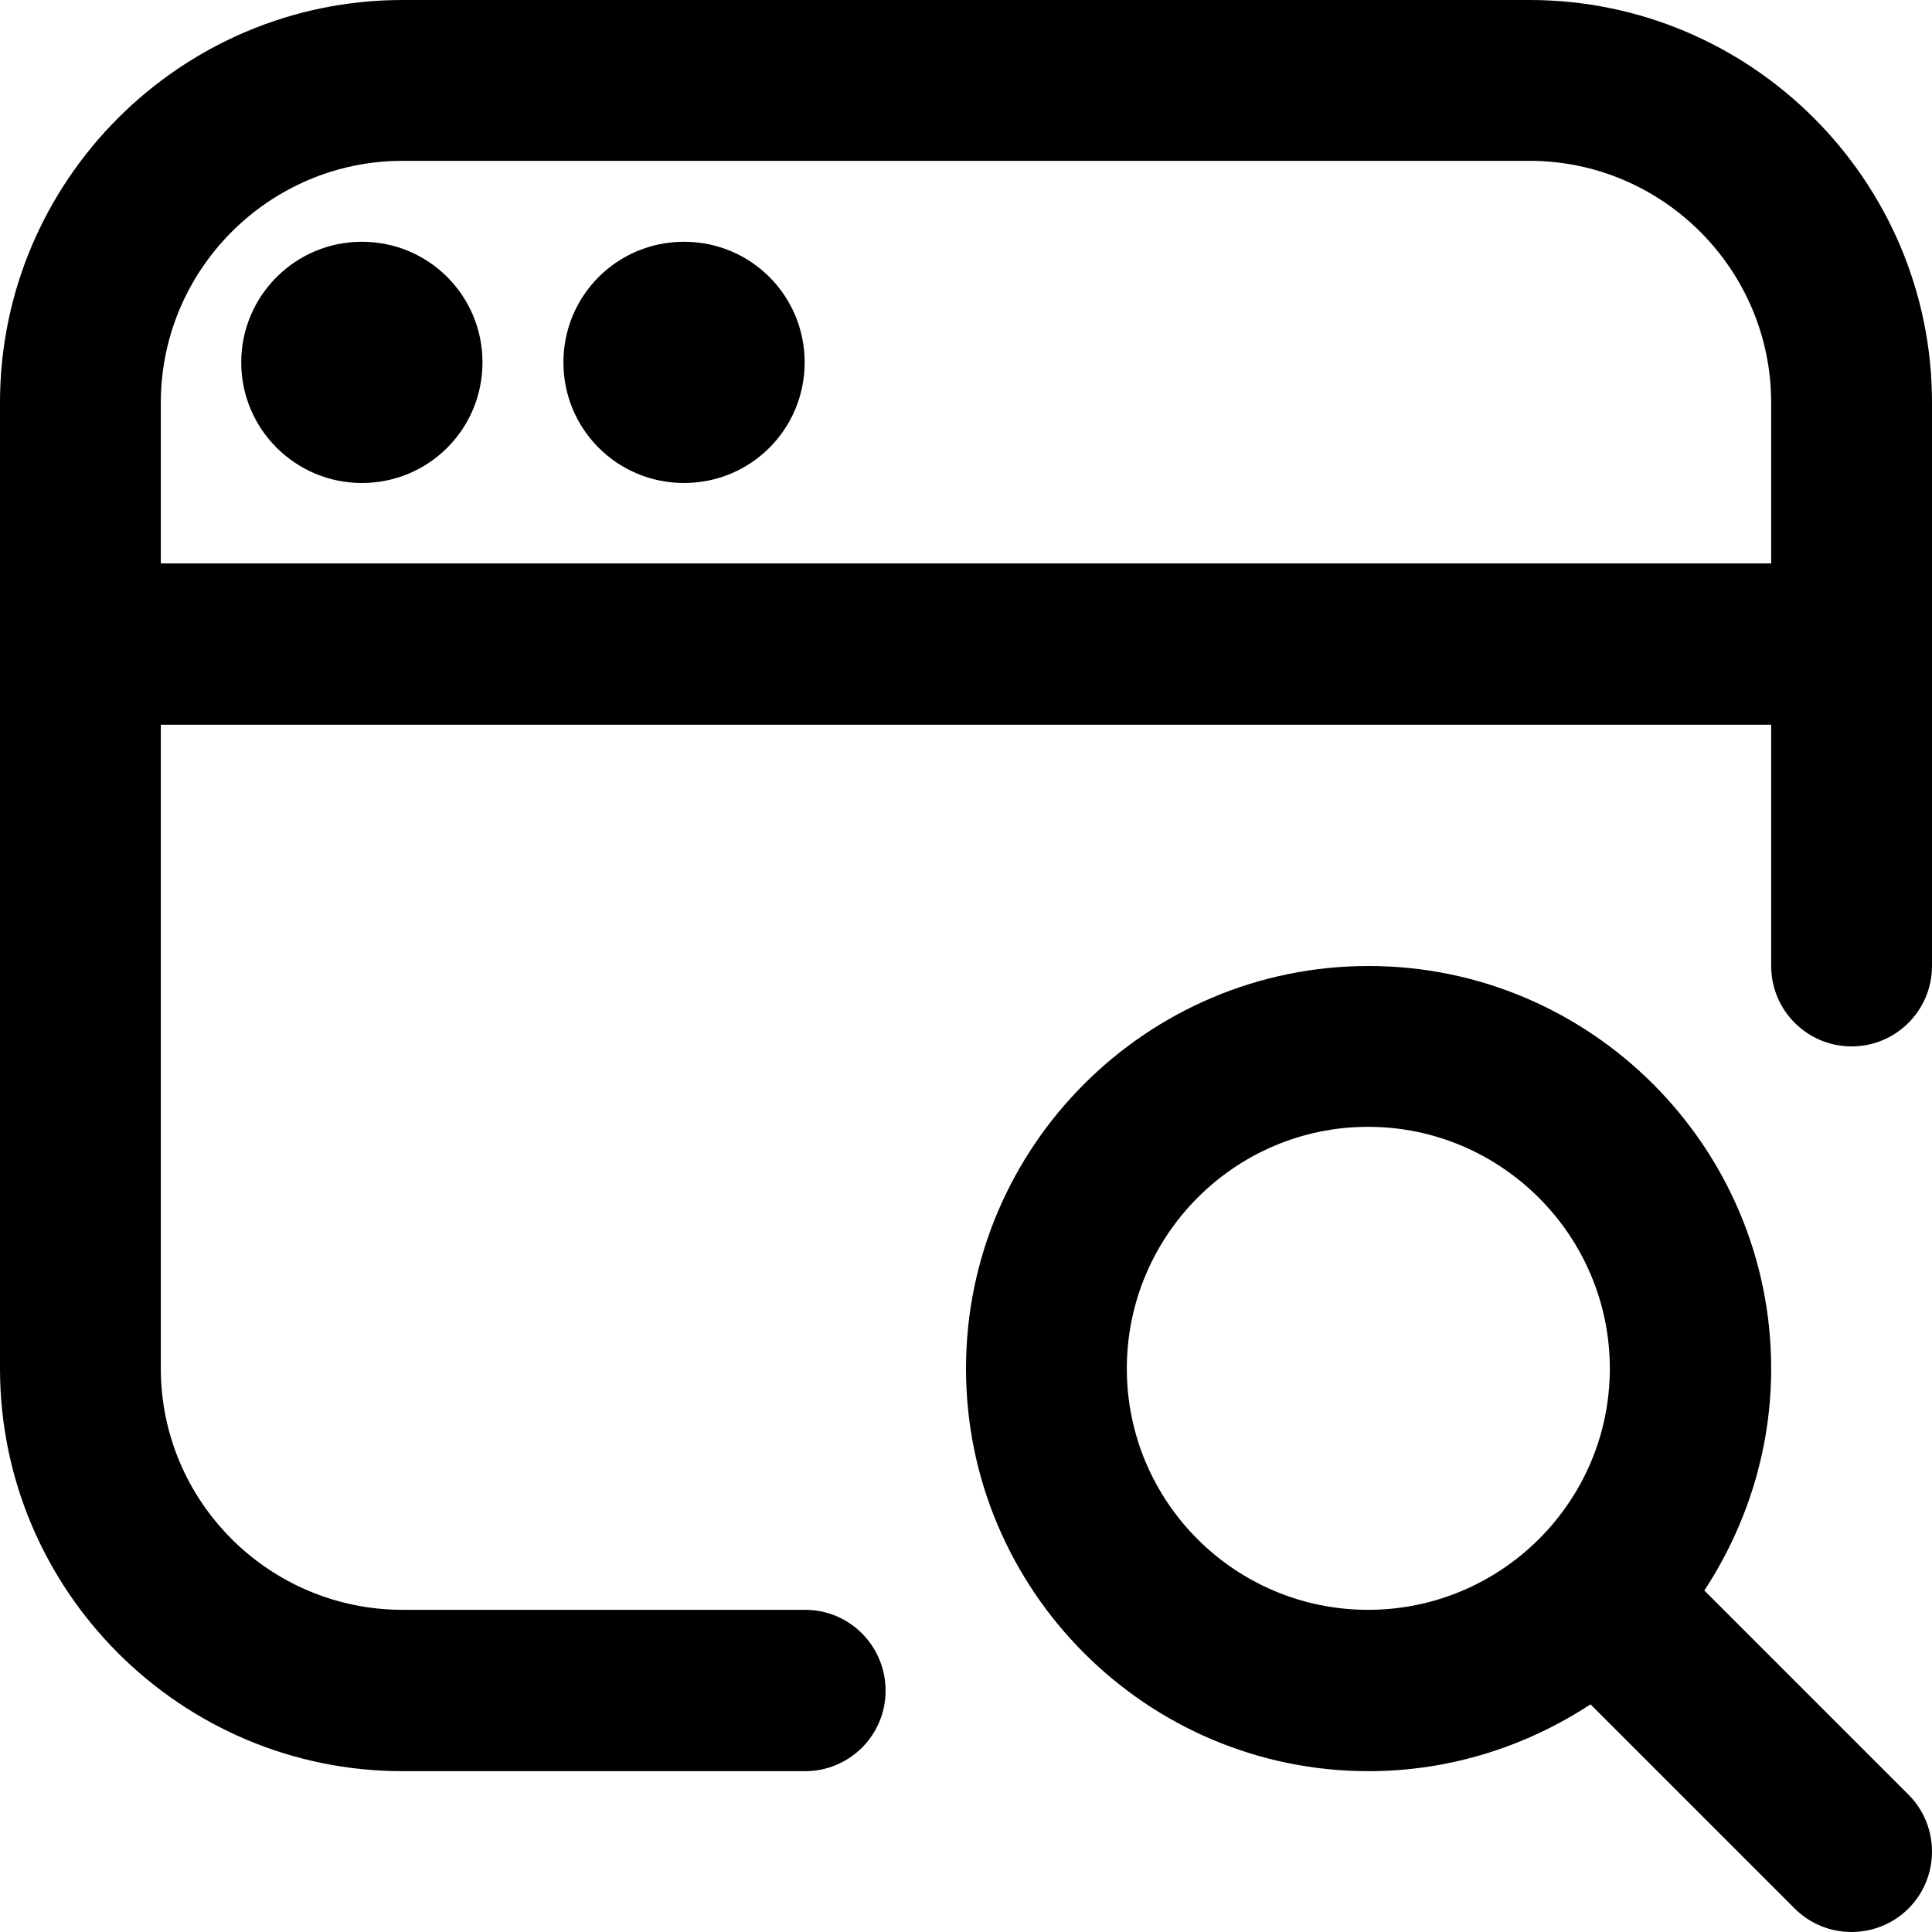 <svg version="1.2" xmlns="http://www.w3.org/2000/svg" viewBox="0 0 37 37" width="37" height="37">
	<style>
		.s0 { fill: #000000 } 
	</style>
	<path class="s0" d="m32.64 30.46c0.8-1.22 1.28-2.68 1.28-4.25 0-4.25-3.46-7.71-7.71-7.71-4.25 0-7.71 3.46-7.71 7.71 0 4.25 3.46 7.71 7.71 7.71 1.57 0 3.03-0.48 4.25-1.28l3.91 3.91c0.3 0.3 0.69 0.45 1.09 0.45 0.39 0 0.79-0.15 1.09-0.45 0.6-0.6 0.6-1.58 0-2.18zm-3.35-30.46h-21.58c-4.25 0-7.71 3.46-7.71 7.71v18.5c0 4.25 3.46 7.71 7.71 7.71h7.71c0.85 0 1.54-0.69 1.54-1.54 0-0.86-0.69-1.55-1.54-1.55h-7.71c-2.55 0-4.63-2.07-4.63-4.62v-12.33h30.84v4.62c0 0.85 0.69 1.54 1.54 1.54 0.85 0 1.54-0.69 1.54-1.54v-10.79c0-4.25-3.46-7.71-7.71-7.71zm-26.21 10.79v-3.08c0-2.55 2.08-4.63 4.63-4.63h21.58c2.55 0 4.63 2.08 4.63 4.63v3.08zm12.33-3.85c0 1.28-1.03 2.31-2.31 2.31-1.28 0-2.31-1.03-2.31-2.31 0-1.28 1.03-2.31 2.31-2.31 1.28 0 2.31 1.03 2.31 2.31zm6.17 19.27c0-2.55 2.07-4.63 4.62-4.63 2.55 0 4.63 2.08 4.63 4.63 0 2.55-2.08 4.62-4.63 4.62-2.55 0-4.62-2.07-4.62-4.62zm-12.34-19.27c0 1.28-1.03 2.31-2.31 2.31-1.27 0-2.31-1.03-2.31-2.31 0-1.28 1.04-2.31 2.31-2.31 1.28 0 2.31 1.03 2.31 2.31z"/>
</svg>